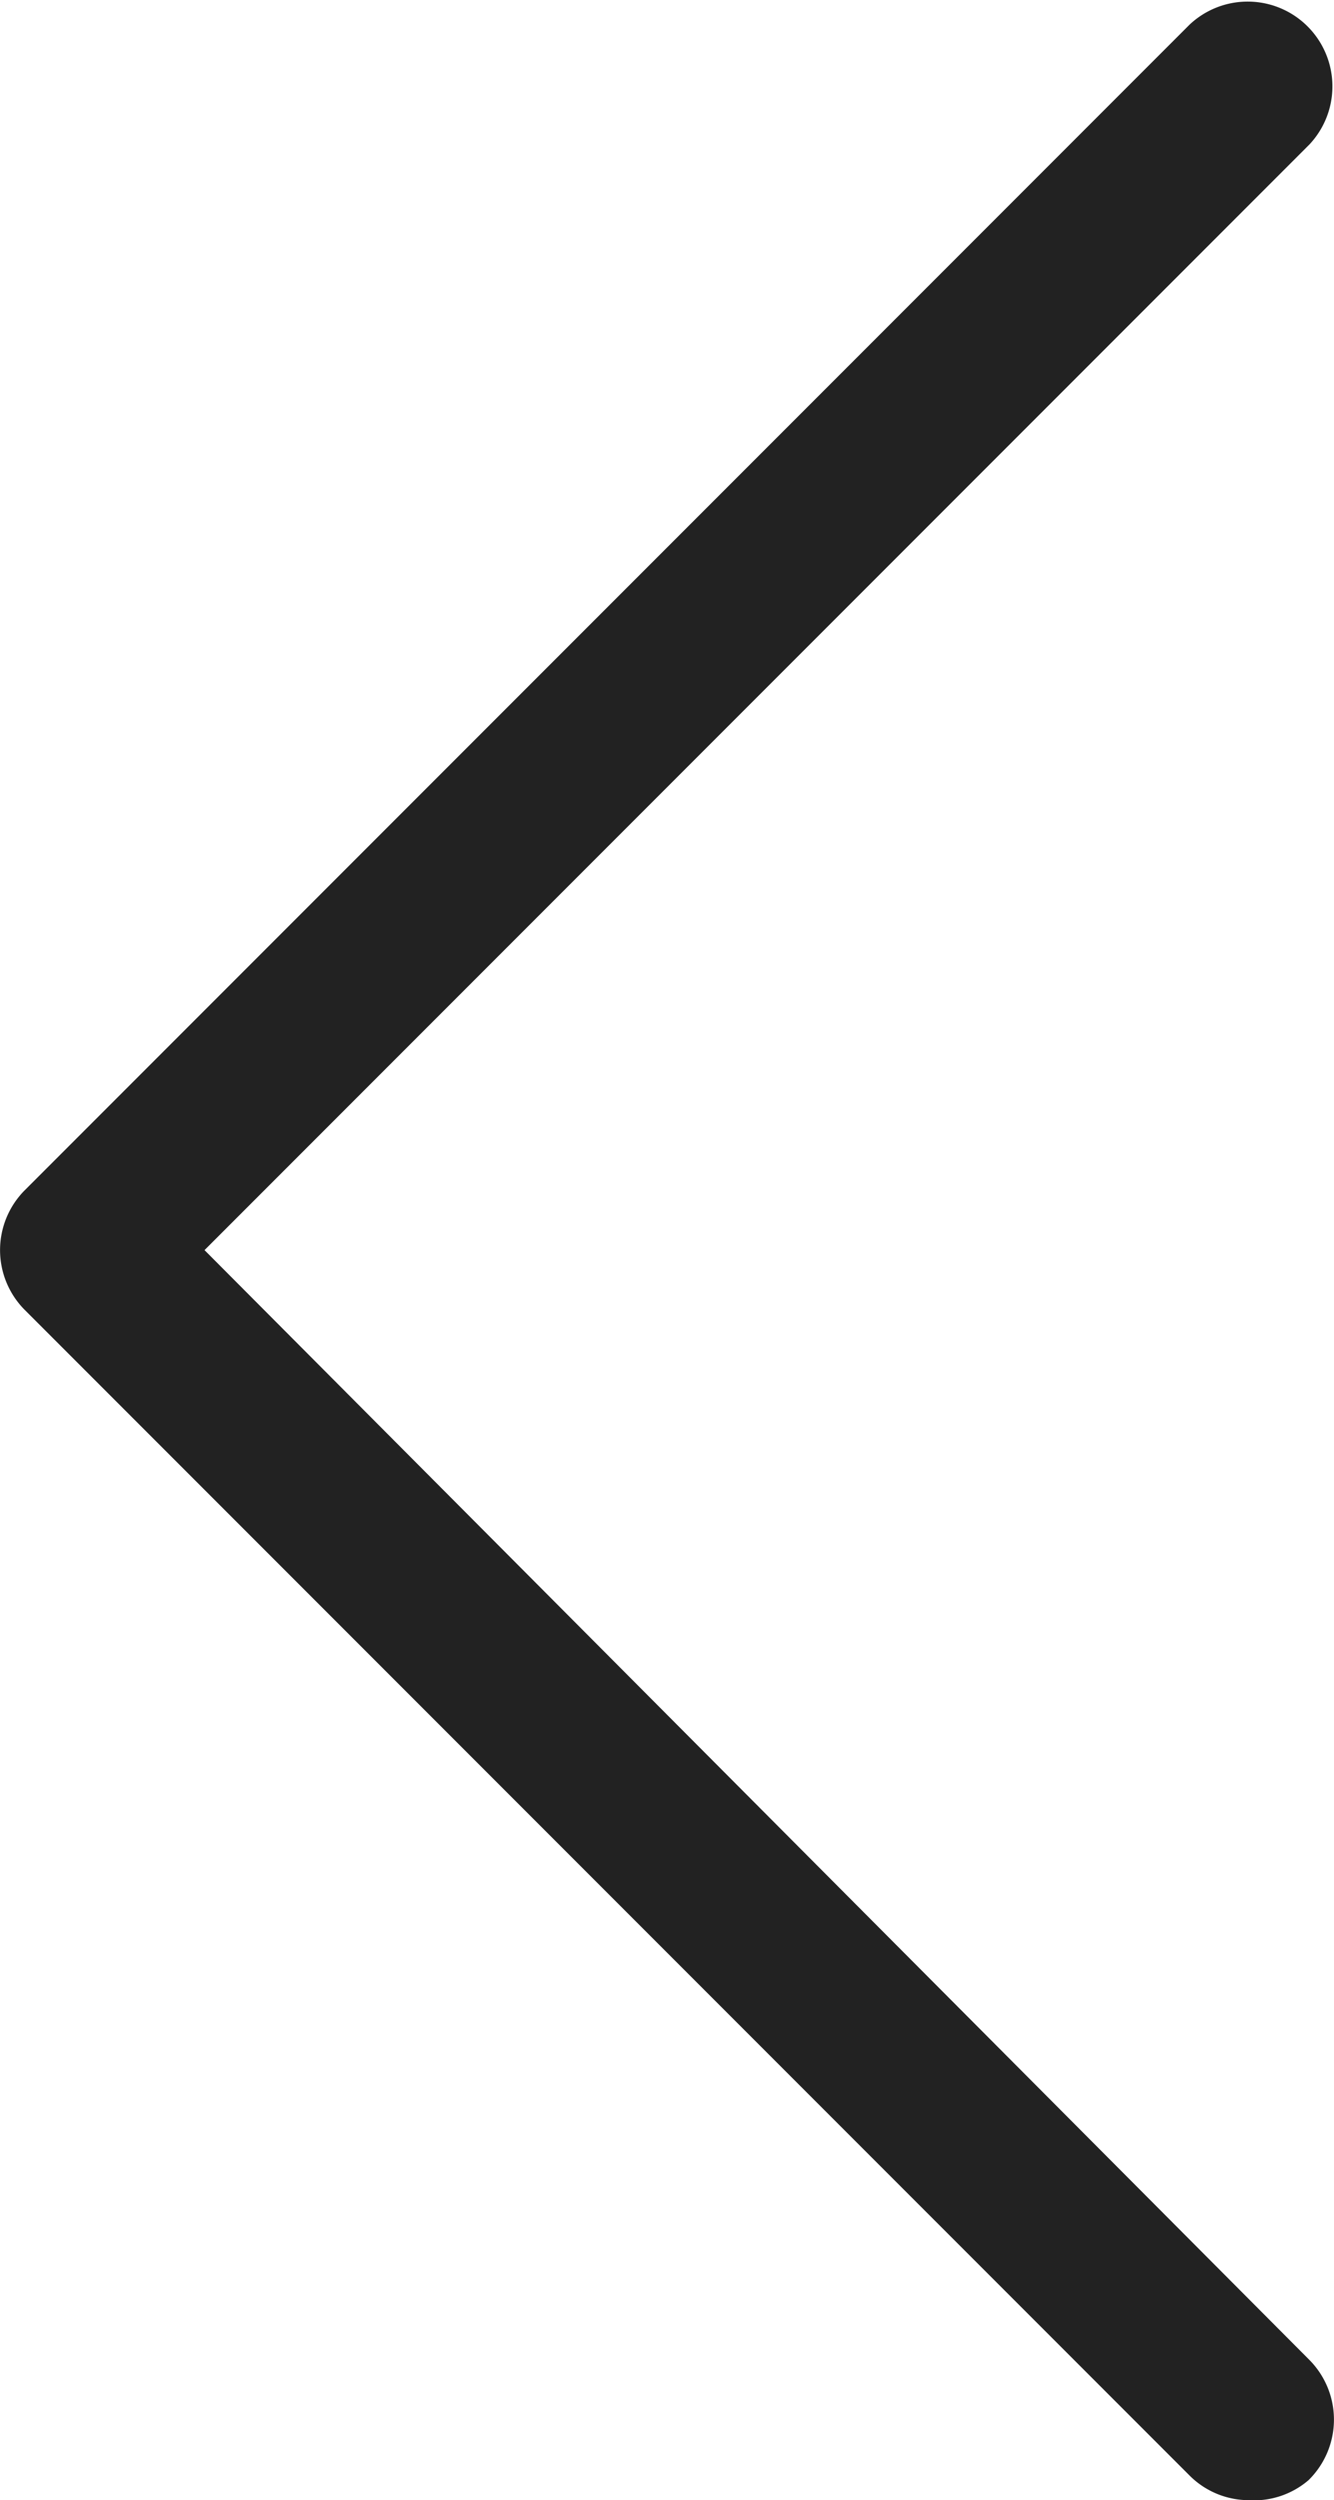 <svg xmlns="http://www.w3.org/2000/svg" viewBox="0 0 15.74 29.48"><defs><style>.cls-1{fill:#222;stroke:#222;stroke-miterlimit:10;stroke-width:0.5px;}</style></defs><g id="&#xB808;&#xC774;&#xC5B4;_2" data-name="&#xB808;&#xC774;&#xC5B4; 2"><g id="_&#x8FF9;_1" data-name="&#xF91C;&#x8FF9;_1"><path class="cls-1" d="M14.74,29.23a.74.74,0,0,1-.53-.22L.47,15.27a.75.75,0,0,1,0-1.06L14.21.47a.75.75,0,0,1,1.06,1.06L2.06,14.74,15.27,28a.75.75,0,0,1,0,1.06A.74.74,0,0,1,14.74,29.23Z"></path></g></g></svg>